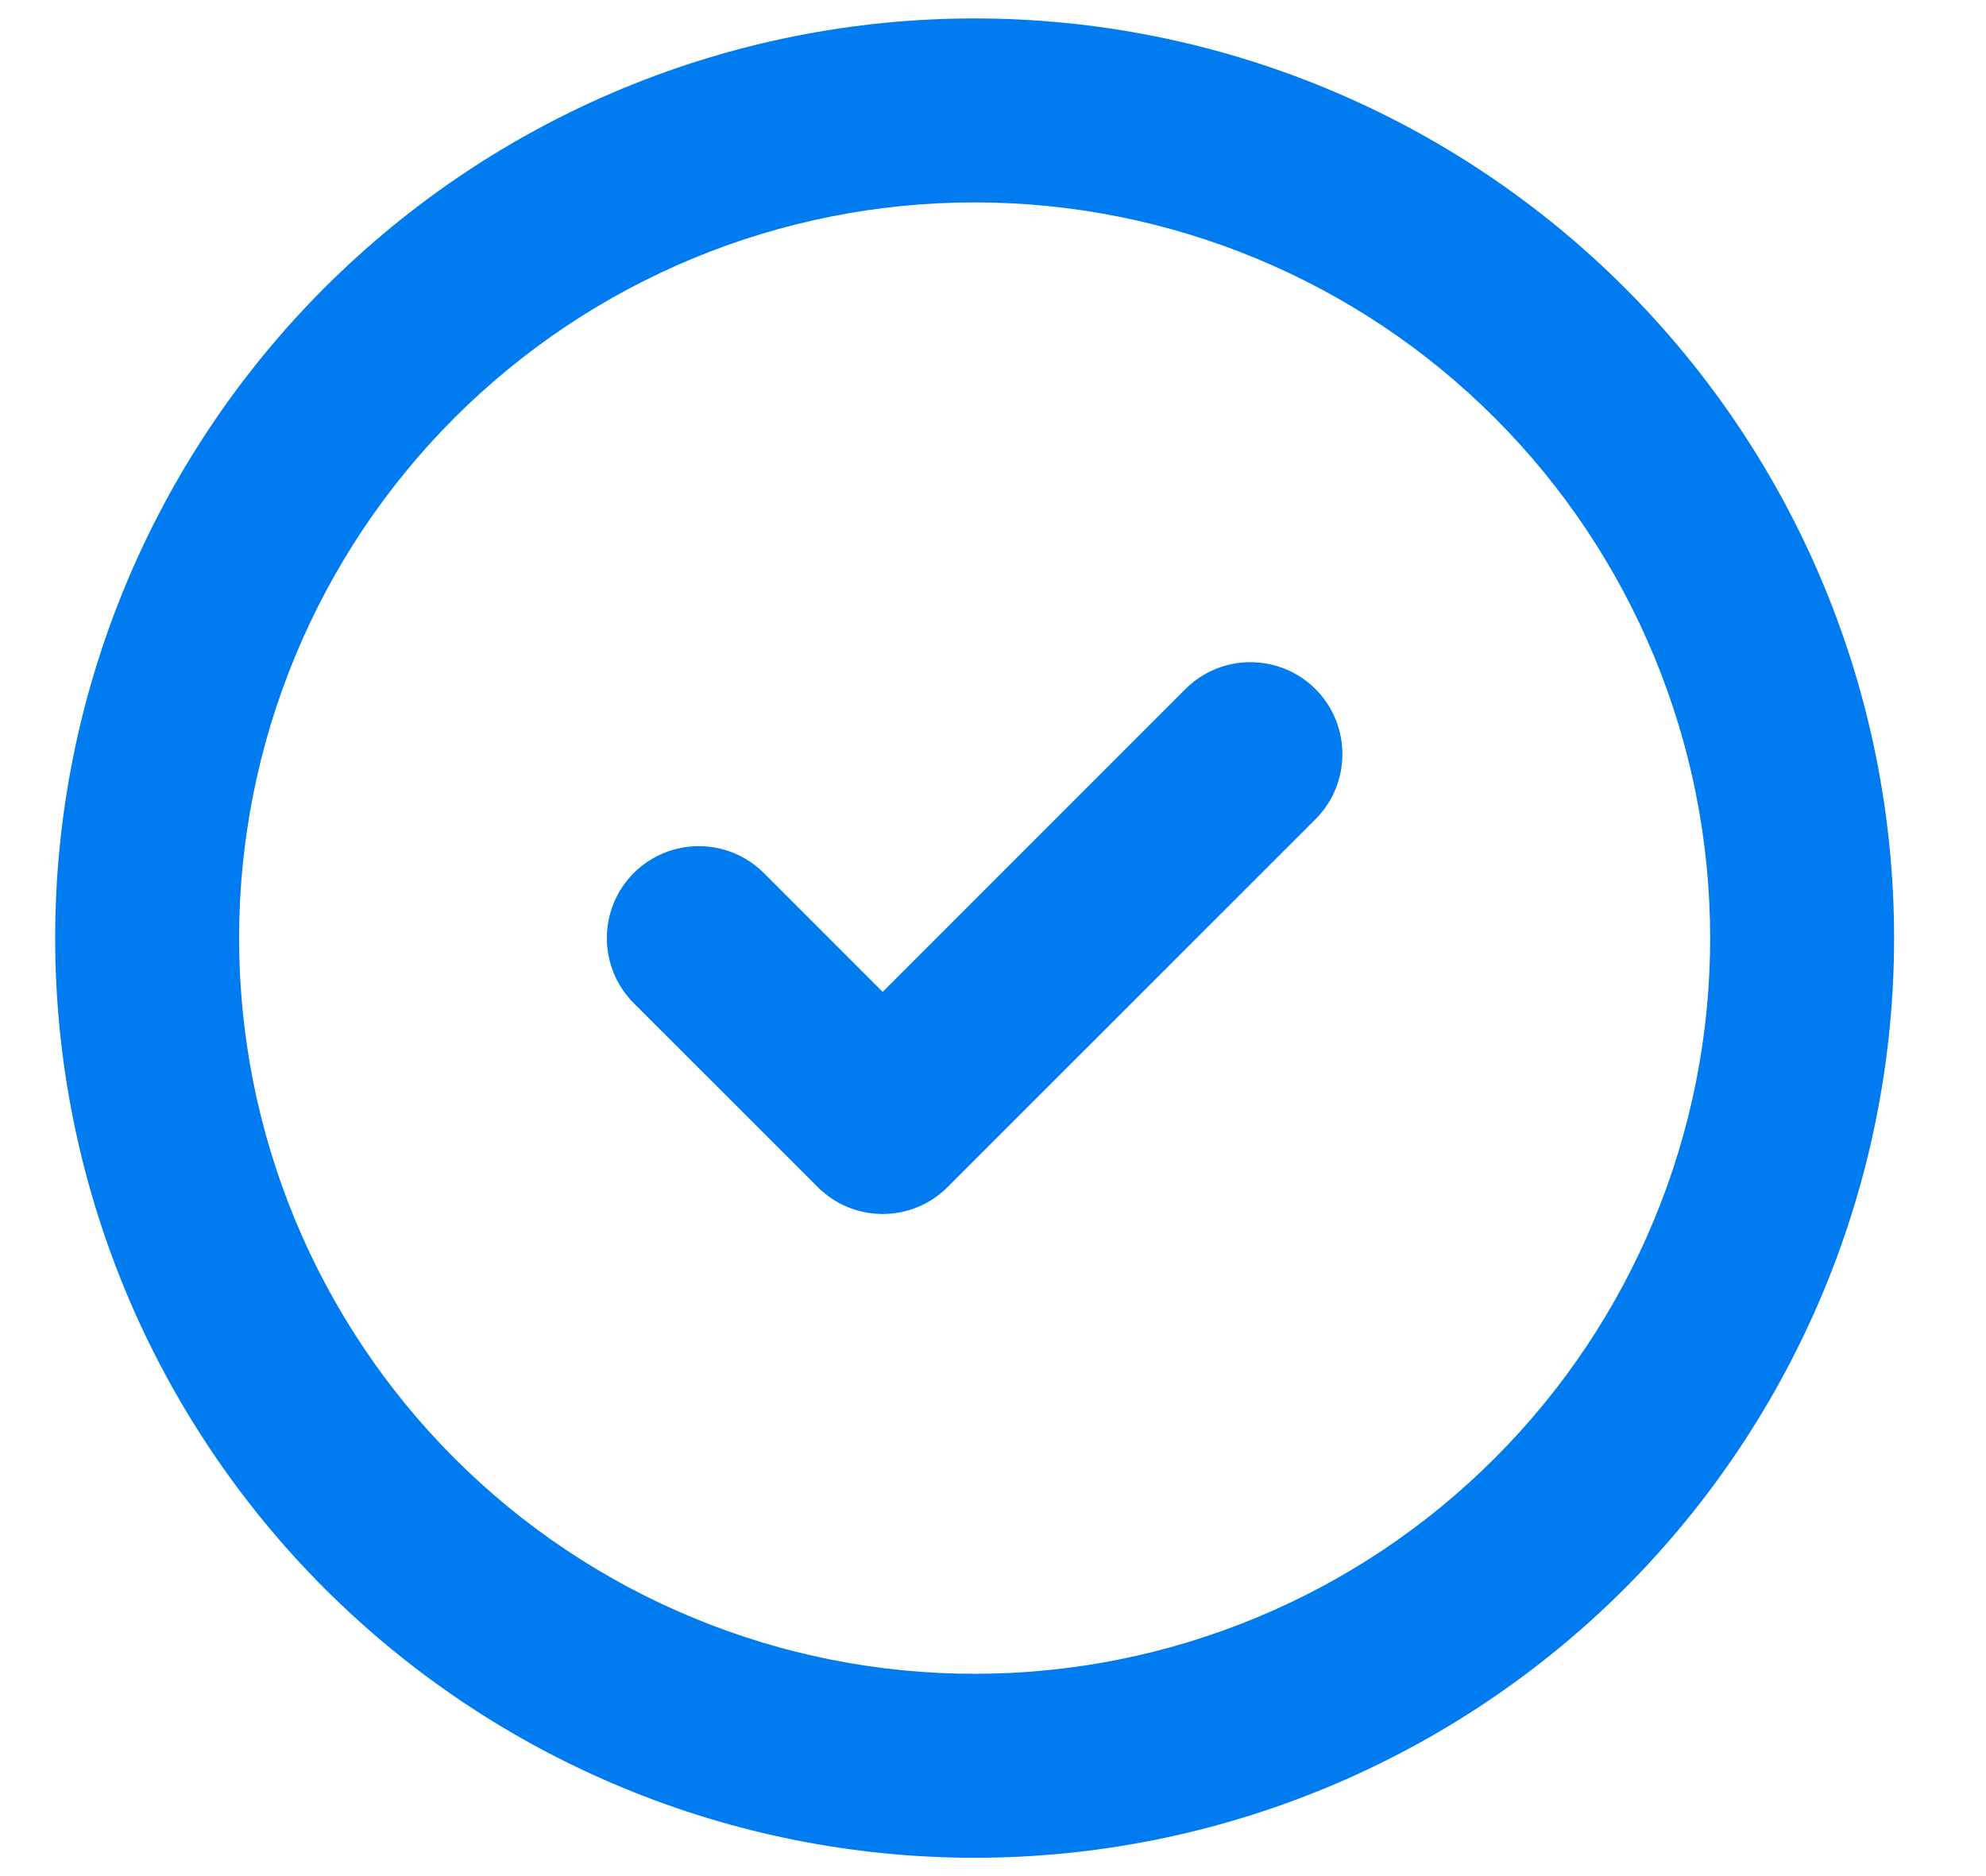 <svg width="18" height="17" viewBox="0 0 18 17" fill="none" xmlns="http://www.w3.org/2000/svg">
<path fill-rule="evenodd" clip-rule="evenodd" d="M8.833 1.834C7.065 1.834 5.37 2.536 4.119 3.786C2.869 5.037 2.167 6.732 2.167 8.5C2.167 9.376 2.339 10.243 2.674 11.052C3.009 11.86 3.5 12.595 4.119 13.214C4.738 13.833 5.473 14.325 6.282 14.659C7.091 14.995 7.958 15.167 8.833 15.167C9.709 15.167 10.576 14.995 11.385 14.659C12.193 14.325 12.928 13.833 13.547 13.214C14.166 12.595 14.658 11.86 14.992 11.052C15.328 10.243 15.5 9.376 15.5 8.5C15.5 6.732 14.798 5.037 13.547 3.786C12.297 2.536 10.601 1.834 8.833 1.834ZM2.941 2.608C4.504 1.045 6.623 0.167 8.833 0.167C11.043 0.167 13.163 1.045 14.726 2.608C16.289 4.171 17.167 6.29 17.167 8.5C17.167 9.595 16.951 10.678 16.532 11.689C16.113 12.7 15.5 13.619 14.726 14.393C13.952 15.167 13.033 15.78 12.022 16.199C11.011 16.618 9.928 16.834 8.833 16.834C7.739 16.834 6.655 16.618 5.644 16.199C4.633 15.78 3.715 15.167 2.941 14.393C2.167 13.619 1.553 12.7 1.134 11.689C0.716 10.678 0.5 9.595 0.5 8.5C0.5 6.29 1.378 4.171 2.941 2.608ZM11.923 6.244C12.248 6.57 12.248 7.097 11.923 7.423L8.589 10.756C8.264 11.082 7.736 11.082 7.411 10.756L5.744 9.09C5.419 8.764 5.419 8.237 5.744 7.911C6.07 7.586 6.597 7.586 6.923 7.911L8 8.988L10.744 6.244C11.069 5.919 11.597 5.919 11.923 6.244Z" fill="#007BF0"/>
</svg>
